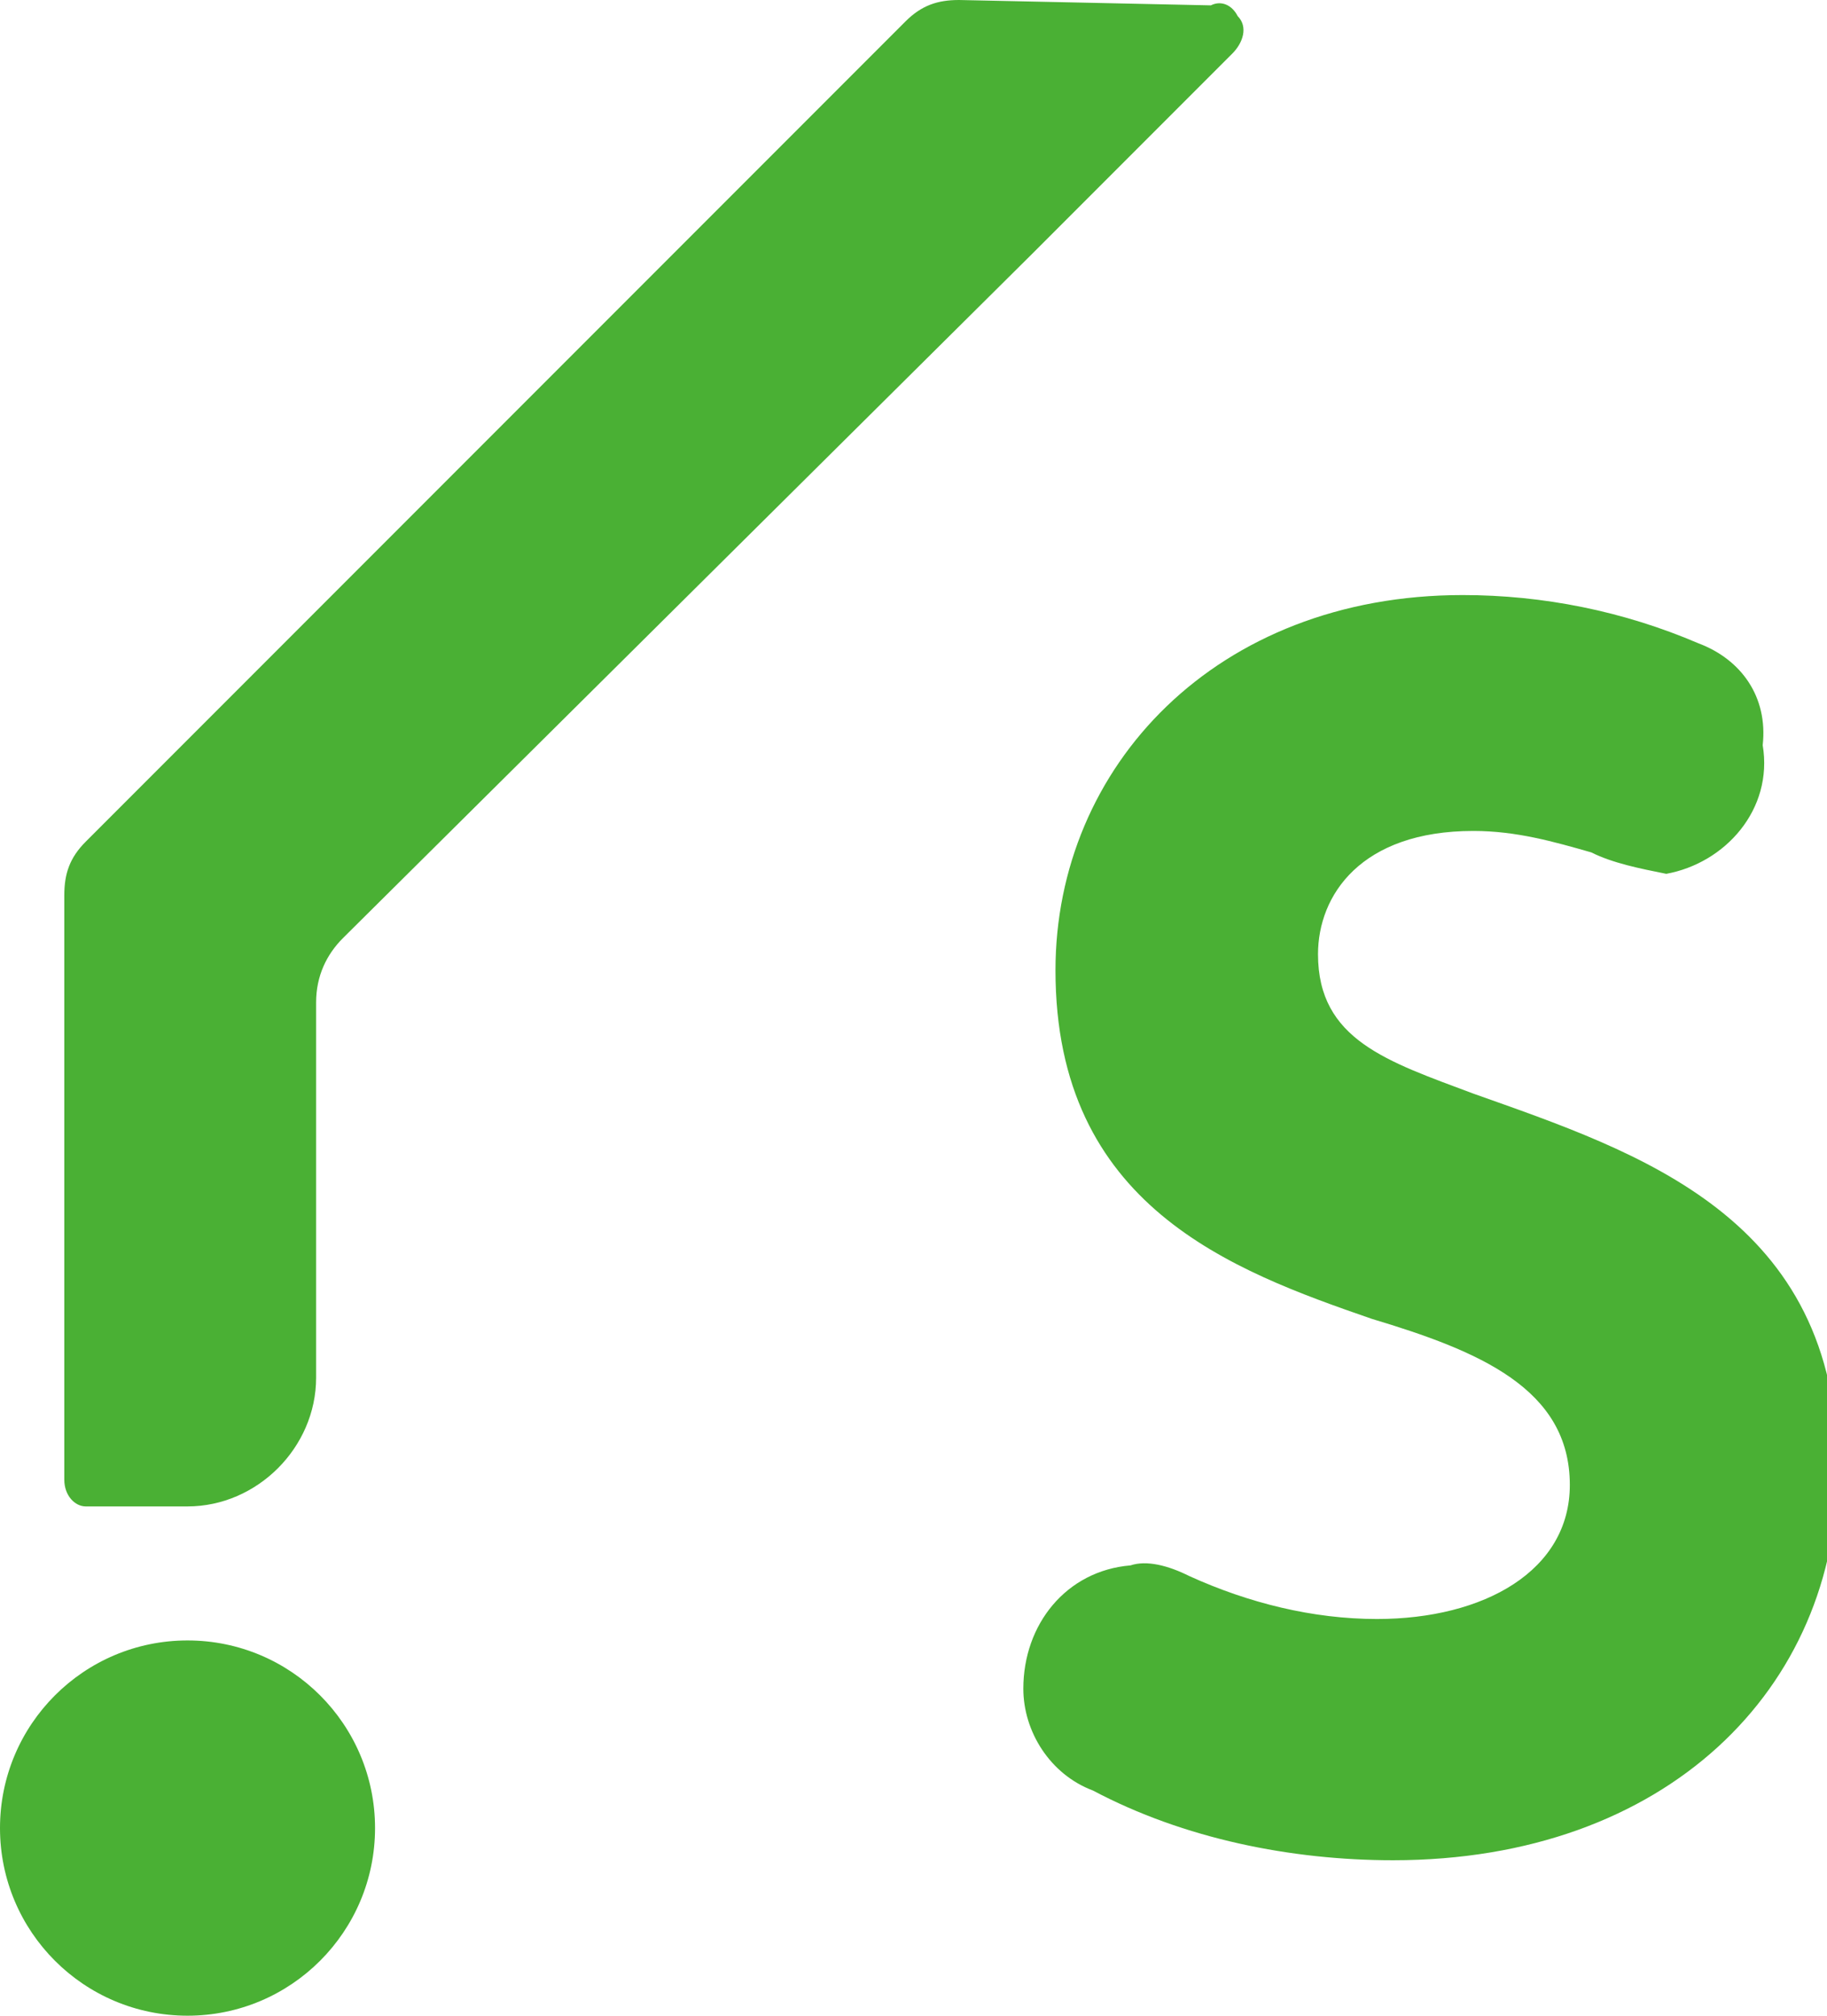 <?xml version="1.0" encoding="utf-8"?>
<!-- Generator: Adobe Illustrator 24.1.2, SVG Export Plug-In . SVG Version: 6.00 Build 0)  -->
<svg version="1.1" id="レイヤー_1" xmlns="http://www.w3.org/2000/svg" xmlns:xlink="http://www.w3.org/1999/xlink" x="0px"
	 y="0px" width="34.1px" height="37.6px" viewBox="0 0 34.1 37.6" style="enable-background:new 0 0 34.1 37.6;"
	 xml:space="preserve">
<style type="text/css">
	.st0{fill:#4AB034;}
</style>
<g id="レイヤー_2_1_">
	<g id="詳細">
		<g>
			<path class="st0" d="M22.2,29.4c1.1,0.5,2.3,0.8,3.5,0.8c2,0,3.6-0.9,3.6-2.5c0-1.8-1.7-2.5-3.7-3.1c-2.6-0.9-5.9-2.1-5.9-6.5
				c0-3.8,3-7,7.6-7c1.5,0,3,0.3,4.4,0.9c0.8,0.3,1.3,1,1.2,1.9c0.2,1.2-0.7,2.2-1.8,2.4c0,0,0,0,0,0c-0.5-0.1-1-0.2-1.4-0.4
				c-0.7-0.2-1.4-0.4-2.2-0.4c-2.1,0-2.9,1.2-2.9,2.3c0,1.6,1.3,2,2.9,2.6c3.1,1.1,6.8,2.3,6.8,7c0,4.1-3.2,7.3-8.3,7.3
				c-1.9,0-3.9-0.4-5.6-1.3c-0.8-0.3-1.3-1.1-1.3-1.9c0-1.2,0.8-2.2,2-2.3C21.4,29.1,21.8,29.2,22.2,29.4z"/>
			<circle class="st0" cx="3.5" cy="34.1" r="3.5"/>
			<path class="st0" d="M22.6,0.1L17.9,0c-0.4,0-0.7,0.1-1,0.4L14.3,3l0,0L1.6,15.7c-0.3,0.3-0.4,0.6-0.4,1v10.9
				c0,0.3,0.2,0.5,0.4,0.5c0,0,0,0,0,0h1.9c1.3,0,2.4-1.1,2.4-2.4l0,0v-7c0-0.5,0.2-0.9,0.5-1.2L19.3,4.7l0,0L23,1
				c0.2-0.2,0.3-0.5,0.1-0.7C23,0.1,22.8,0,22.6,0.1z"/>
		</g>
	</g>
</g>
</svg>
